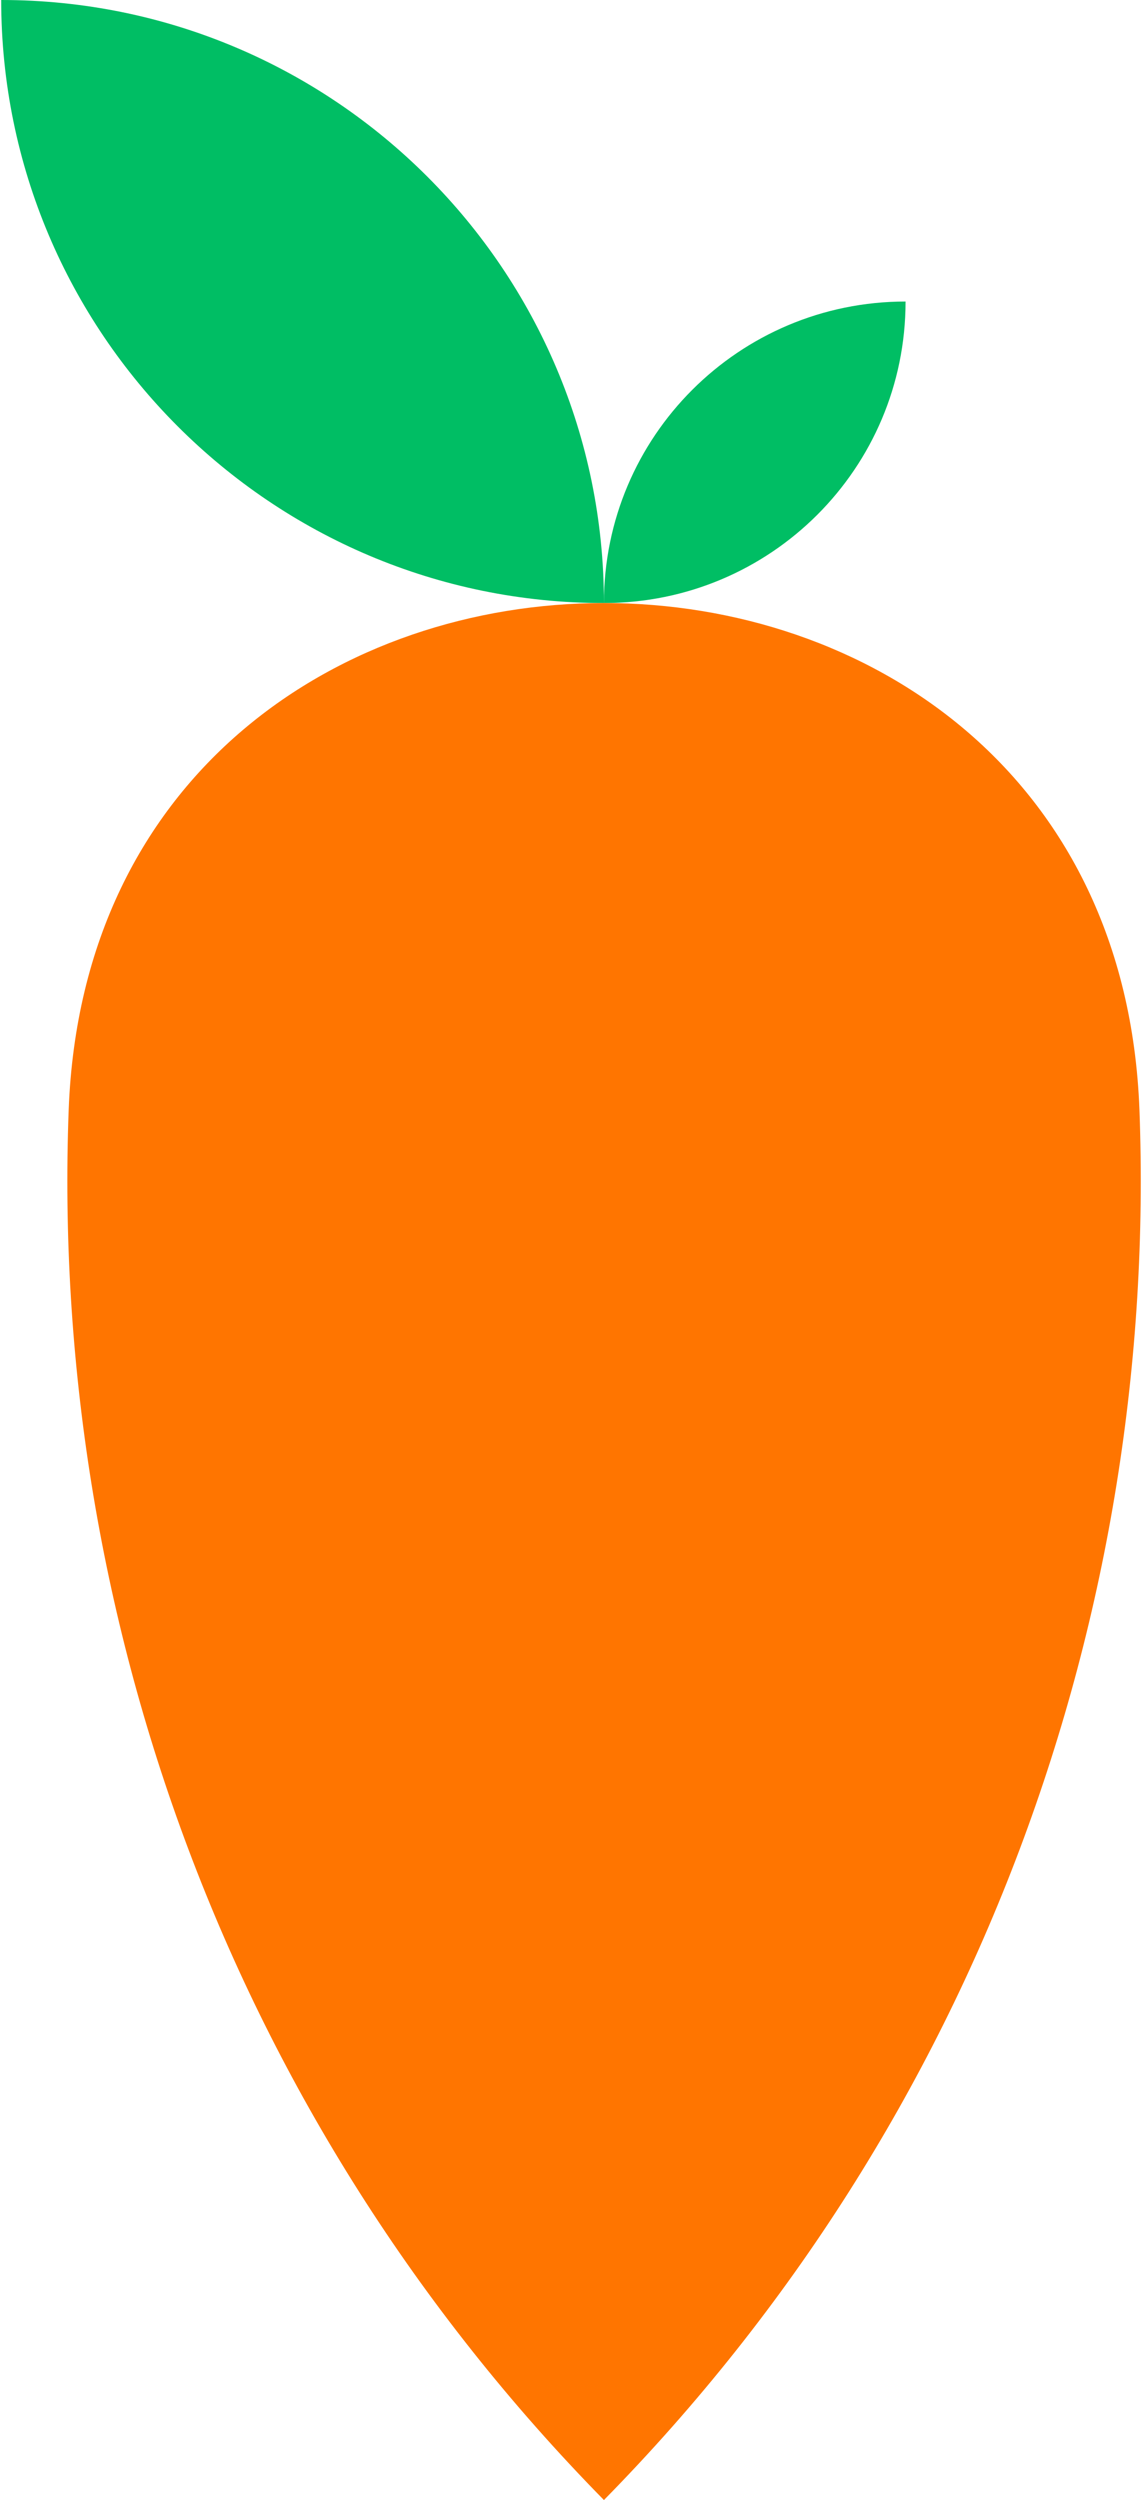 <?xml version="1.0" encoding="UTF-8"?> <!-- Creator: CorelDRAW 2021.5 --> <svg xmlns="http://www.w3.org/2000/svg" xmlns:xlink="http://www.w3.org/1999/xlink" xmlns:xodm="http://www.corel.com/coreldraw/odm/2003" xml:space="preserve" width="117px" height="256px" style="shape-rendering:geometricPrecision; text-rendering:geometricPrecision; image-rendering:optimizeQuality; fill-rule:evenodd; clip-rule:evenodd" viewBox="0 0 42.05 92.2"> <defs> <style type="text/css"> <![CDATA[ .fil0 {fill:#00BE64;fill-rule:nonzero} .fil1 {fill:#FF7500;fill-rule:nonzero} ]]> </style> </defs> <g id="Слой_x0020_1">  <path class="fil0" d="M33.37 11.12c-6.15,0 -11.13,4.98 -11.13,11.12 6.15,0 11.13,-4.97 11.13,-11.12z"></path> <path class="fil0" d="M0 0c0,12.28 9.96,22.24 22.24,22.24 0,-12.28 -9.96,-22.24 -22.24,-22.24z"></path> <path class="fil1" d="M22.24 92.2c13.87,-14.1 20.45,-32.8 19.76,-51.27 -0.94,-24.92 -38.57,-24.92 -39.51,0 -0.69,18.47 5.89,37.17 19.75,51.27z"></path> </g> </svg> 